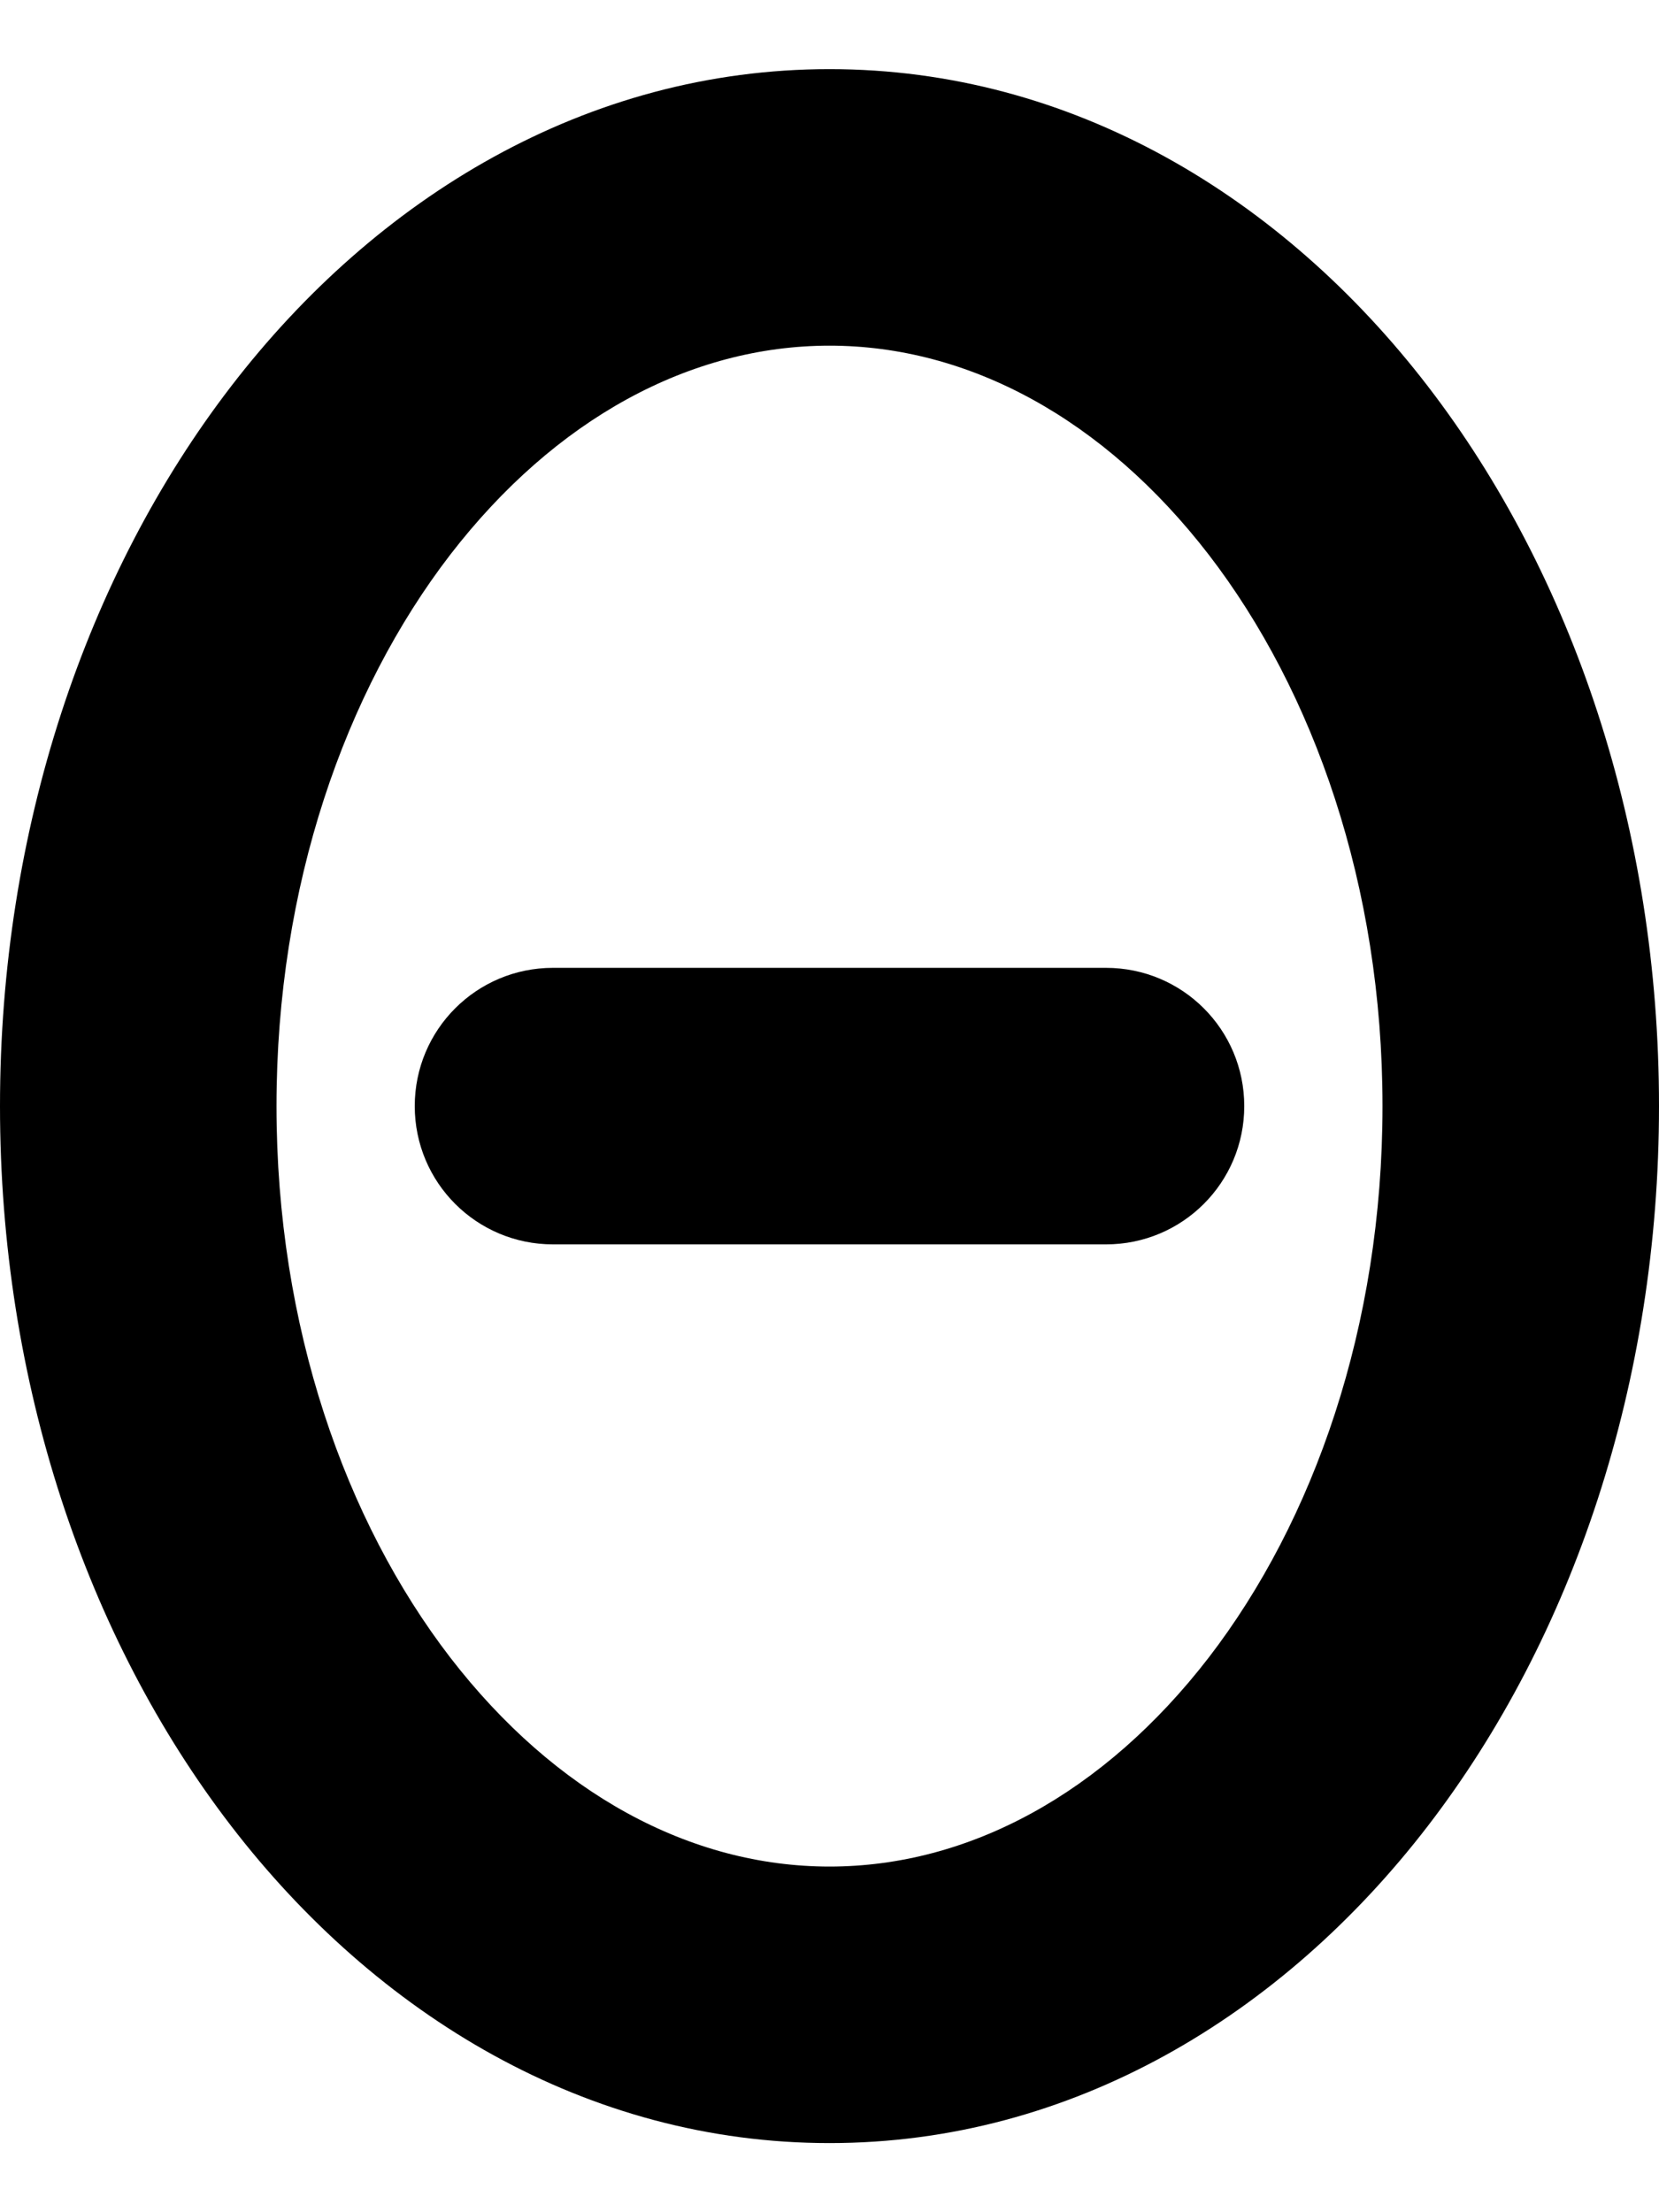 <svg xmlns="http://www.w3.org/2000/svg" viewBox="0 0 384 512"><!--! Font Awesome Pro 6.5.2 by @fontawesome - https://fontawesome.com License - https://fontawesome.com/license (Commercial License) Copyright 2024 Fonticons, Inc. --><path d="M64 256c0-51 15.9-96 40.2-127.6C128.5 96.9 159.8 80 192 80s63.5 16.9 87.8 48.4C304.1 160 320 205 320 256s-15.9 96-40.2 127.6C255.5 415.1 224.2 432 192 432s-63.5-16.9-87.8-48.4C79.9 352 64 307 64 256zM192 16C135.8 16 87.1 45.7 53.5 89.4C19.9 133.1 0 192.1 0 256s19.9 122.9 53.5 166.6C87.1 466.3 135.8 496 192 496s104.9-29.7 138.5-73.4C364.1 378.9 384 319.9 384 256s-19.9-122.9-53.5-166.6C296.9 45.7 248.2 16 192 16zM128 224c-17.7 0-32 14.3-32 32s14.3 32 32 32H256c17.7 0 32-14.3 32-32s-14.3-32-32-32H128z"/></svg>